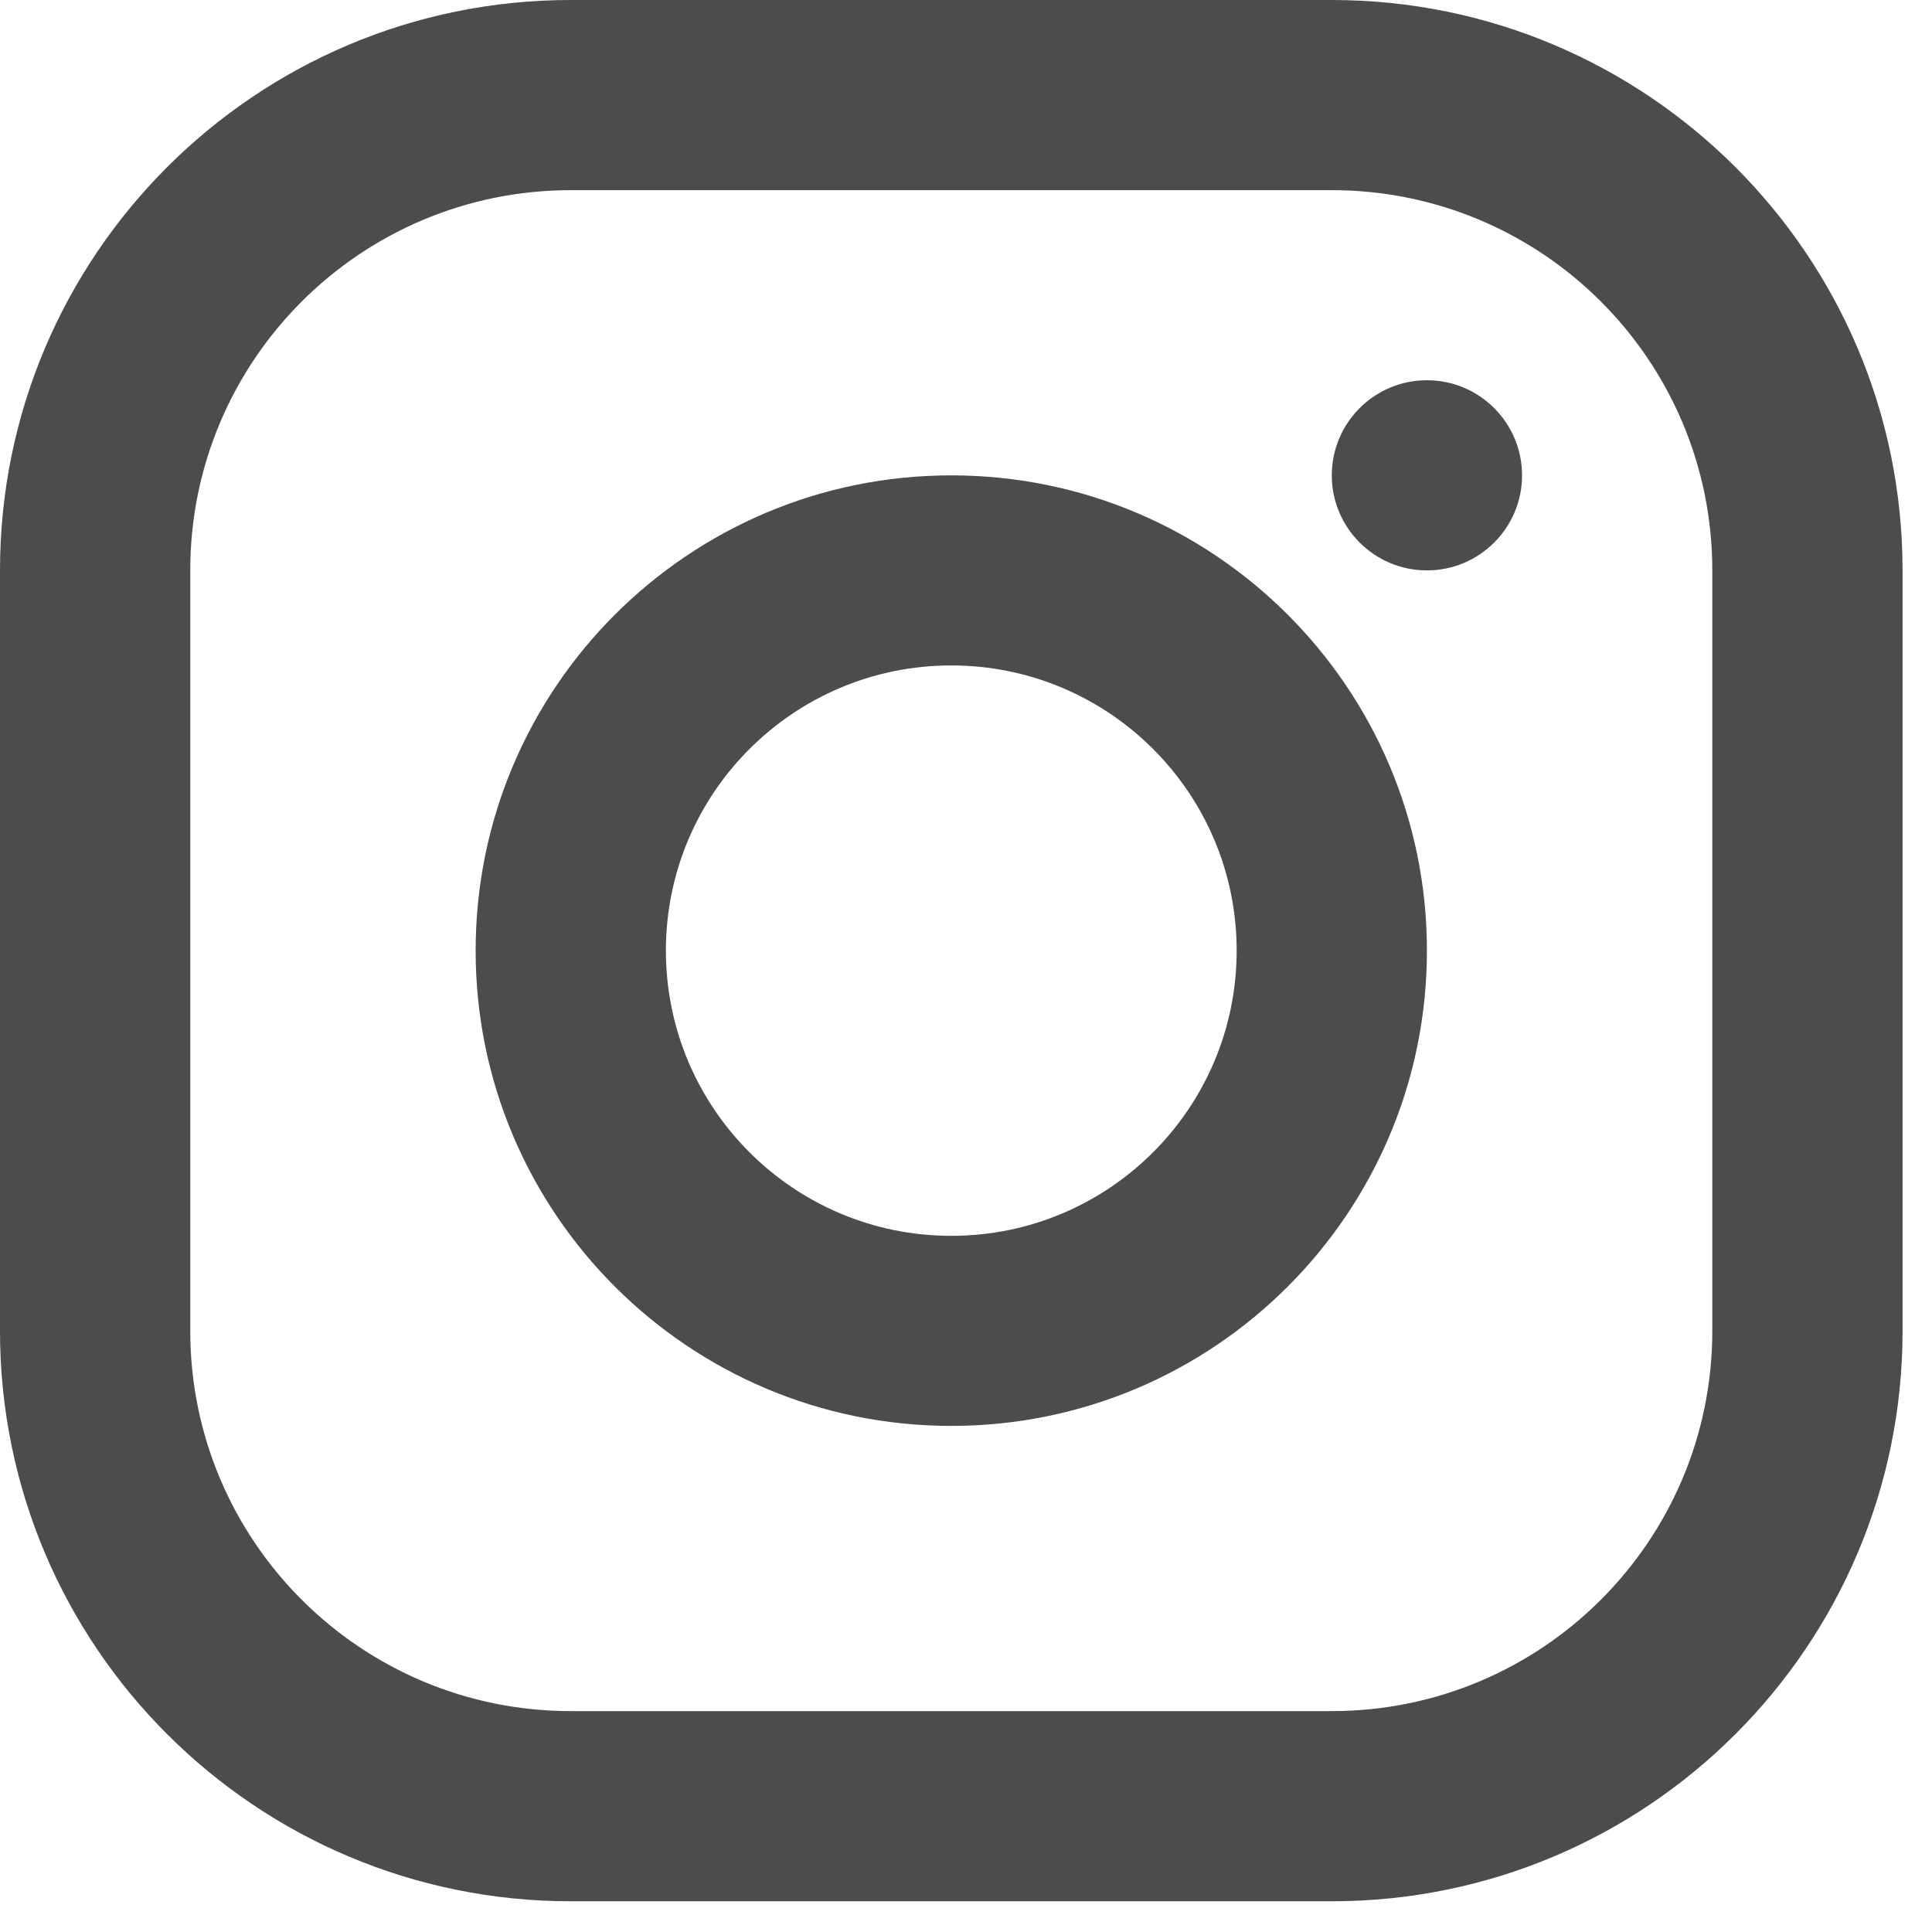 <svg width="21" height="21" viewBox="0 0 21 21" fill="none" xmlns="http://www.w3.org/2000/svg">
<path opacity="0.7" fill-rule="evenodd" clip-rule="evenodd" d="M14.476 0H6.204C2.778 0 0 2.776 0 6.2V14.466C0 17.89 2.778 20.666 6.204 20.666H14.476C17.902 20.666 20.68 17.89 20.68 14.466V6.2C20.68 2.776 17.902 0 14.476 0ZM2.068 6.2C2.068 3.917 3.92 2.067 6.204 2.067H14.476C16.761 2.067 18.612 3.917 18.612 6.2V14.466C18.612 16.749 16.761 18.599 14.476 18.599H6.204C3.92 18.599 2.068 16.749 2.068 14.466V6.2ZM10.34 15.499C7.485 15.499 5.17 13.186 5.17 10.333C5.17 7.48 7.485 5.167 10.34 5.167C13.196 5.167 15.51 7.48 15.51 10.333C15.51 13.186 13.196 15.499 10.34 15.499ZM10.34 13.433C12.053 13.433 13.442 12.045 13.442 10.333C13.442 8.621 12.053 7.233 10.34 7.233C8.627 7.233 7.238 8.621 7.238 10.333C7.238 12.045 8.627 13.433 10.34 13.433ZM16.544 5.167C16.544 5.737 16.081 6.2 15.51 6.2C14.939 6.2 14.476 5.737 14.476 5.167C14.476 4.596 14.939 4.133 15.51 4.133C16.081 4.133 16.544 4.596 16.544 5.167Z" fill="black"/>
</svg>
